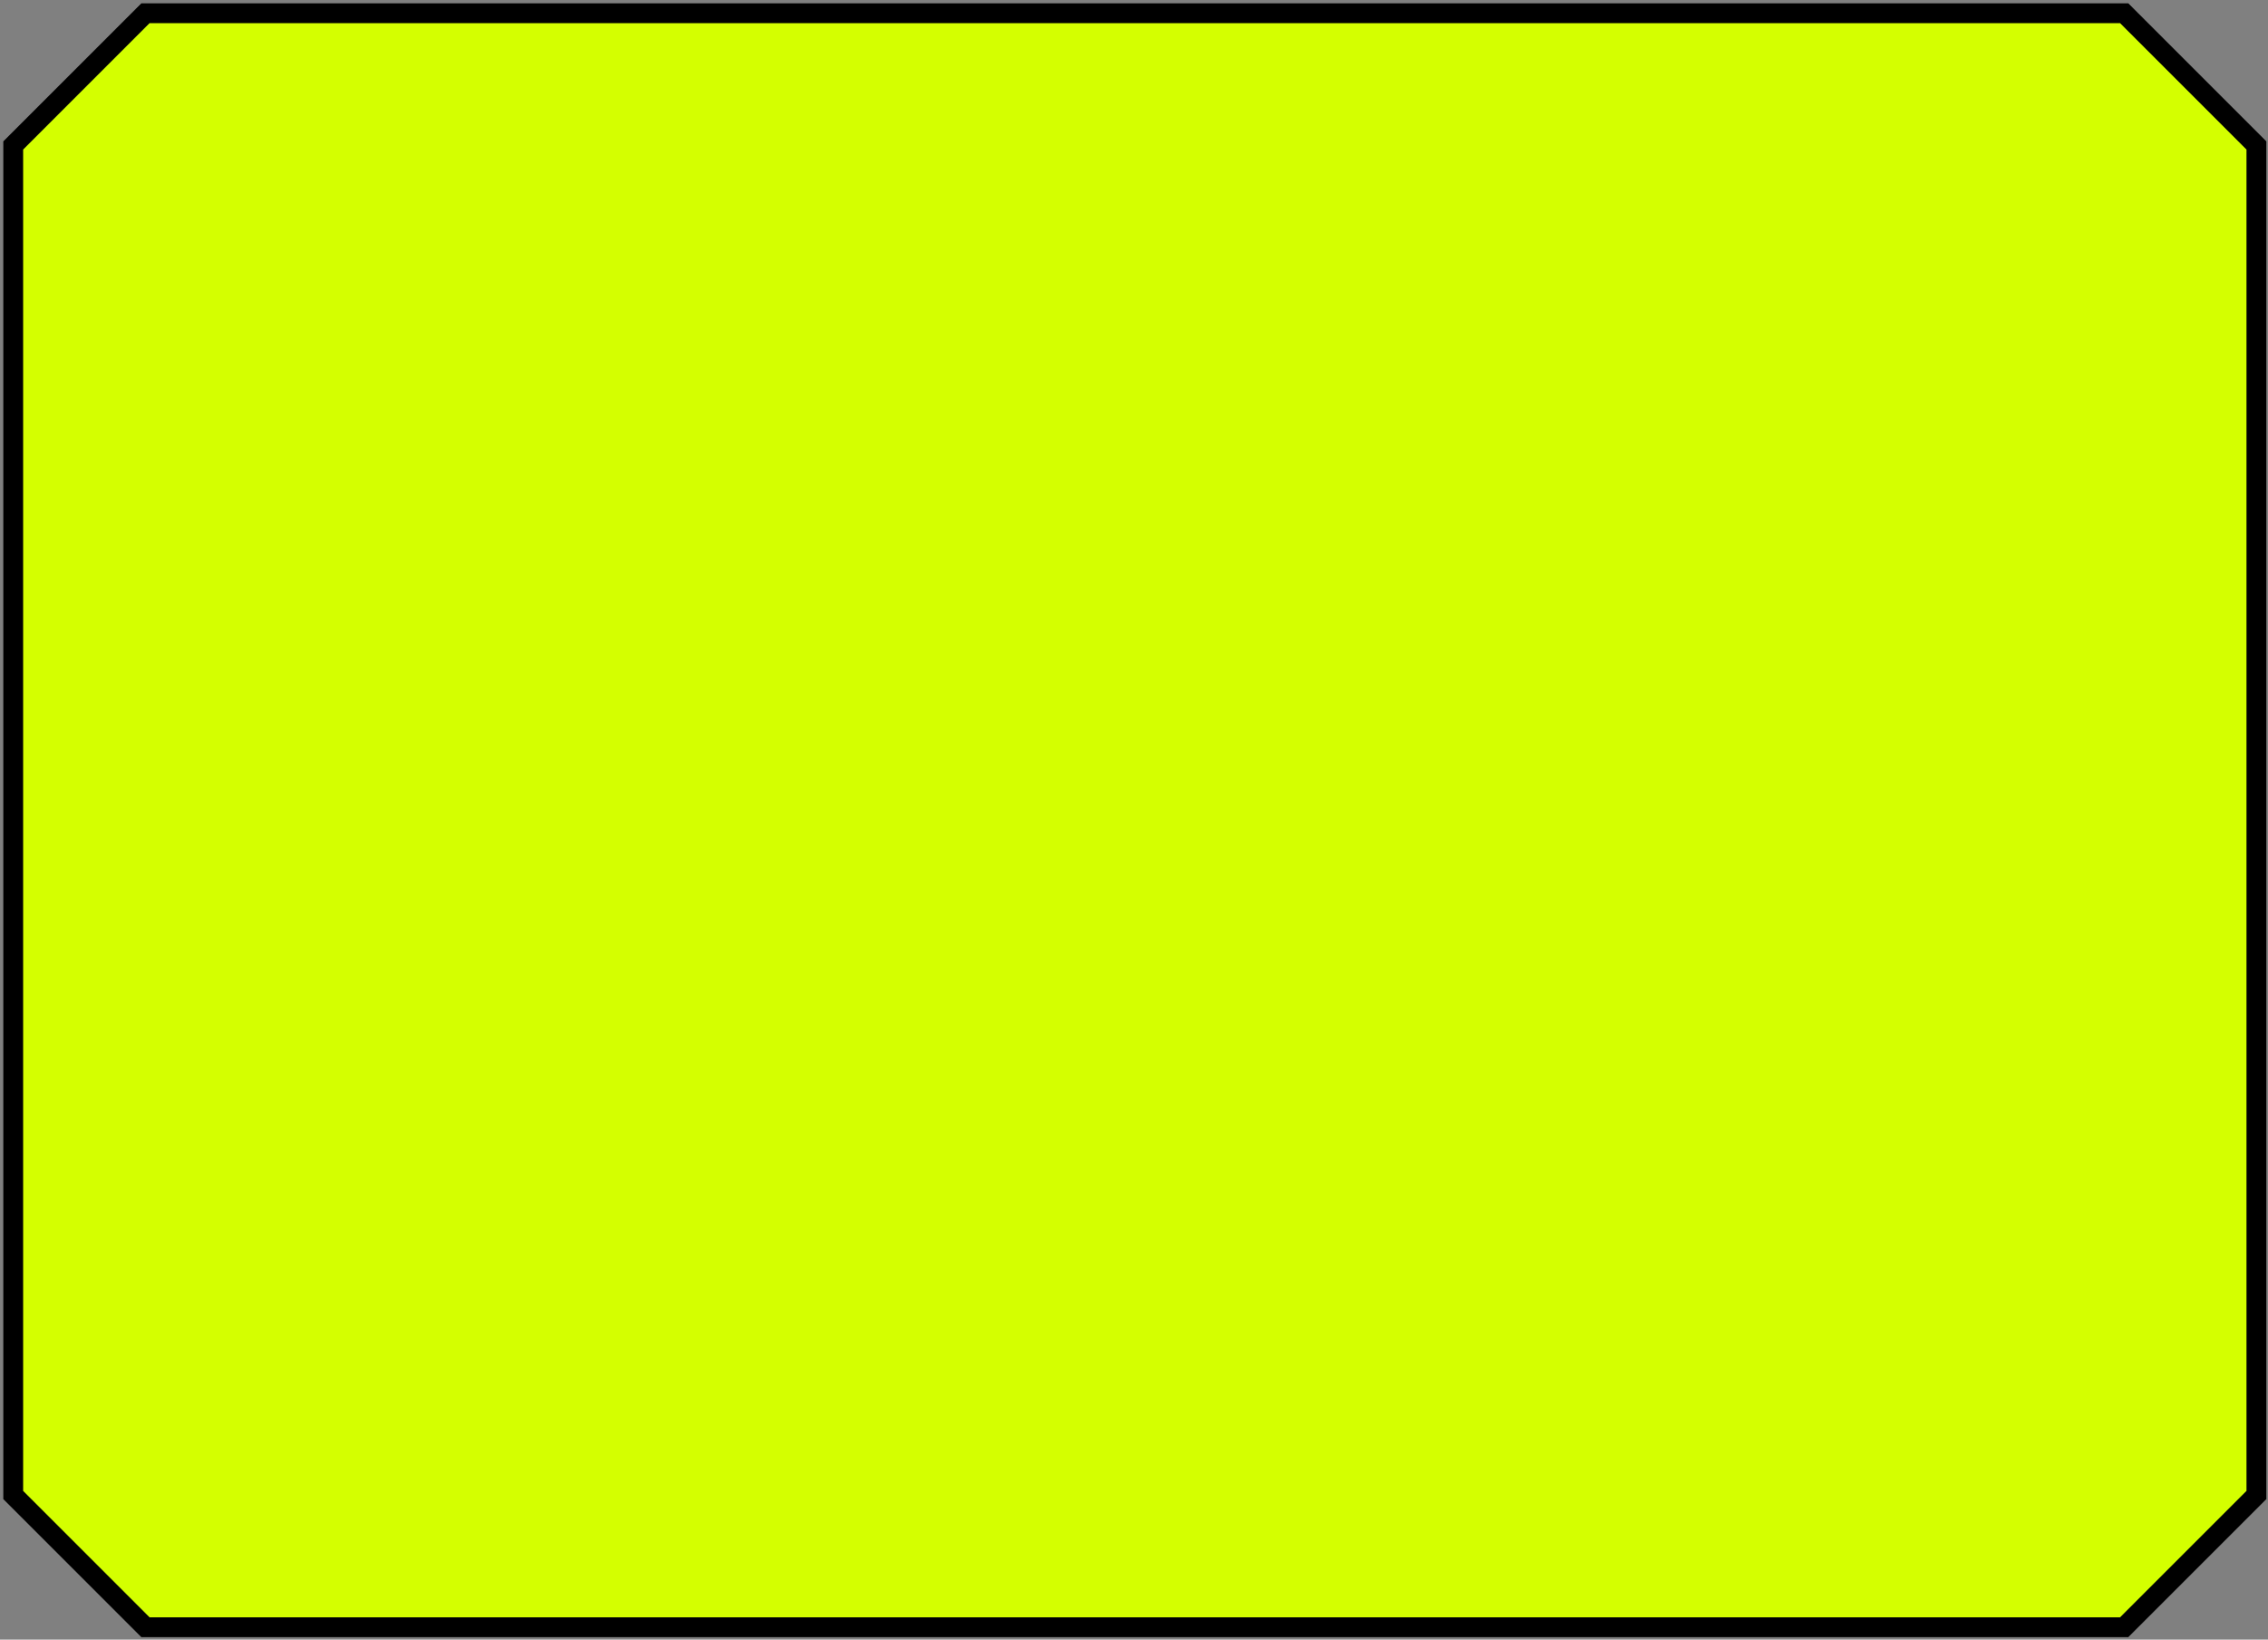<svg preserveAspectRatio="none" width="100%" height="100%" overflow="visible" style="display: block;" viewBox="0 0 343 248" fill="none" xmlns="http://www.w3.org/2000/svg">
<rect x="0" y="0" width="343" height="248" fill="#808080" stroke="none"/>
<path id="Rectangle 545198" d="M22 2H321.247L341.247 22L341.247 226.128L321.247 246.128H22L2 226.128L2 22L22 2Z" fill="#D4FF00" stroke="black" stroke-width="3"/>
</svg>
